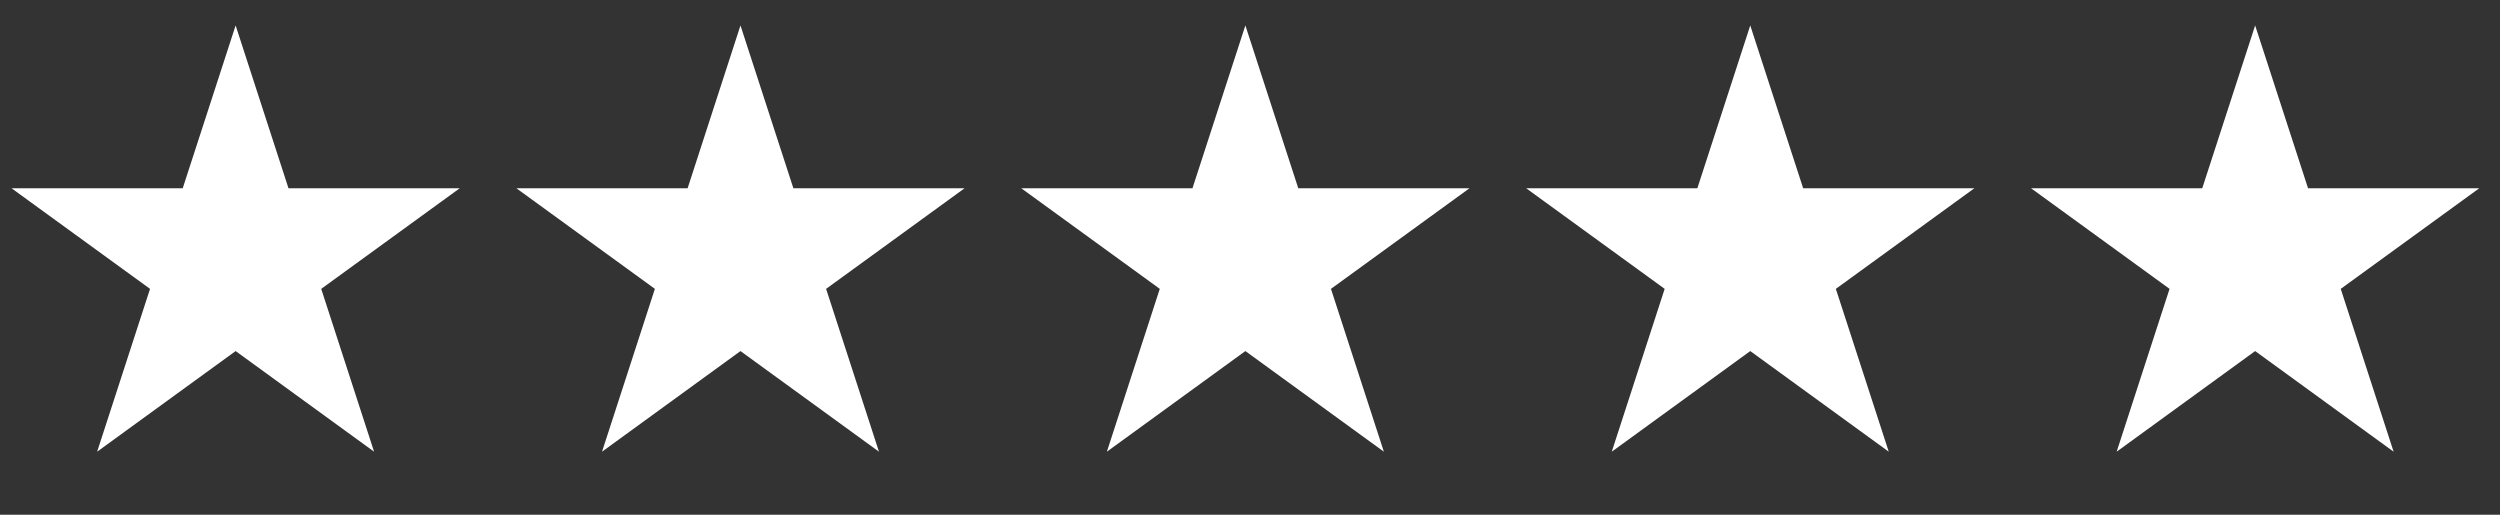 <svg xmlns="http://www.w3.org/2000/svg" fill="none" viewBox="0 0 68 14" height="14" width="68">
<rect x="0" y="0" width="68" height="14" fill="#333333" stroke="none"/>
<path fill="white" d="M6.409 0.692L7.847 5.121H12.504L8.737 7.857L10.175 12.286L6.409 9.549L2.642 12.286L4.081 7.857L0.314 5.121H4.97L6.409 0.692Z"></path>
<path fill="white" d="M20.141 0.692L21.58 5.121H26.236L22.47 7.857L23.908 12.286L20.141 9.549L16.375 12.286L17.813 7.857L14.046 5.121H18.703L20.141 0.692Z"></path>
<path fill="white" d="M33.874 0.692L35.313 5.121H39.969L36.202 7.857L37.641 12.286L33.874 9.549L30.107 12.286L31.546 7.857L27.779 5.121H32.435L33.874 0.692Z"></path>
<path fill="white" d="M47.607 0.692L49.046 5.121H53.702L49.935 7.857L51.374 12.286L47.607 9.549L43.84 12.286L45.279 7.857L41.512 5.121H46.168L47.607 0.692Z"></path>
<path fill="white" d="M61.34 0.692L62.779 5.121H67.435L63.668 7.857L65.106 12.286L61.34 9.549L57.573 12.286L59.012 7.857L55.245 5.121H59.901L61.34 0.692Z"></path>
</svg>
